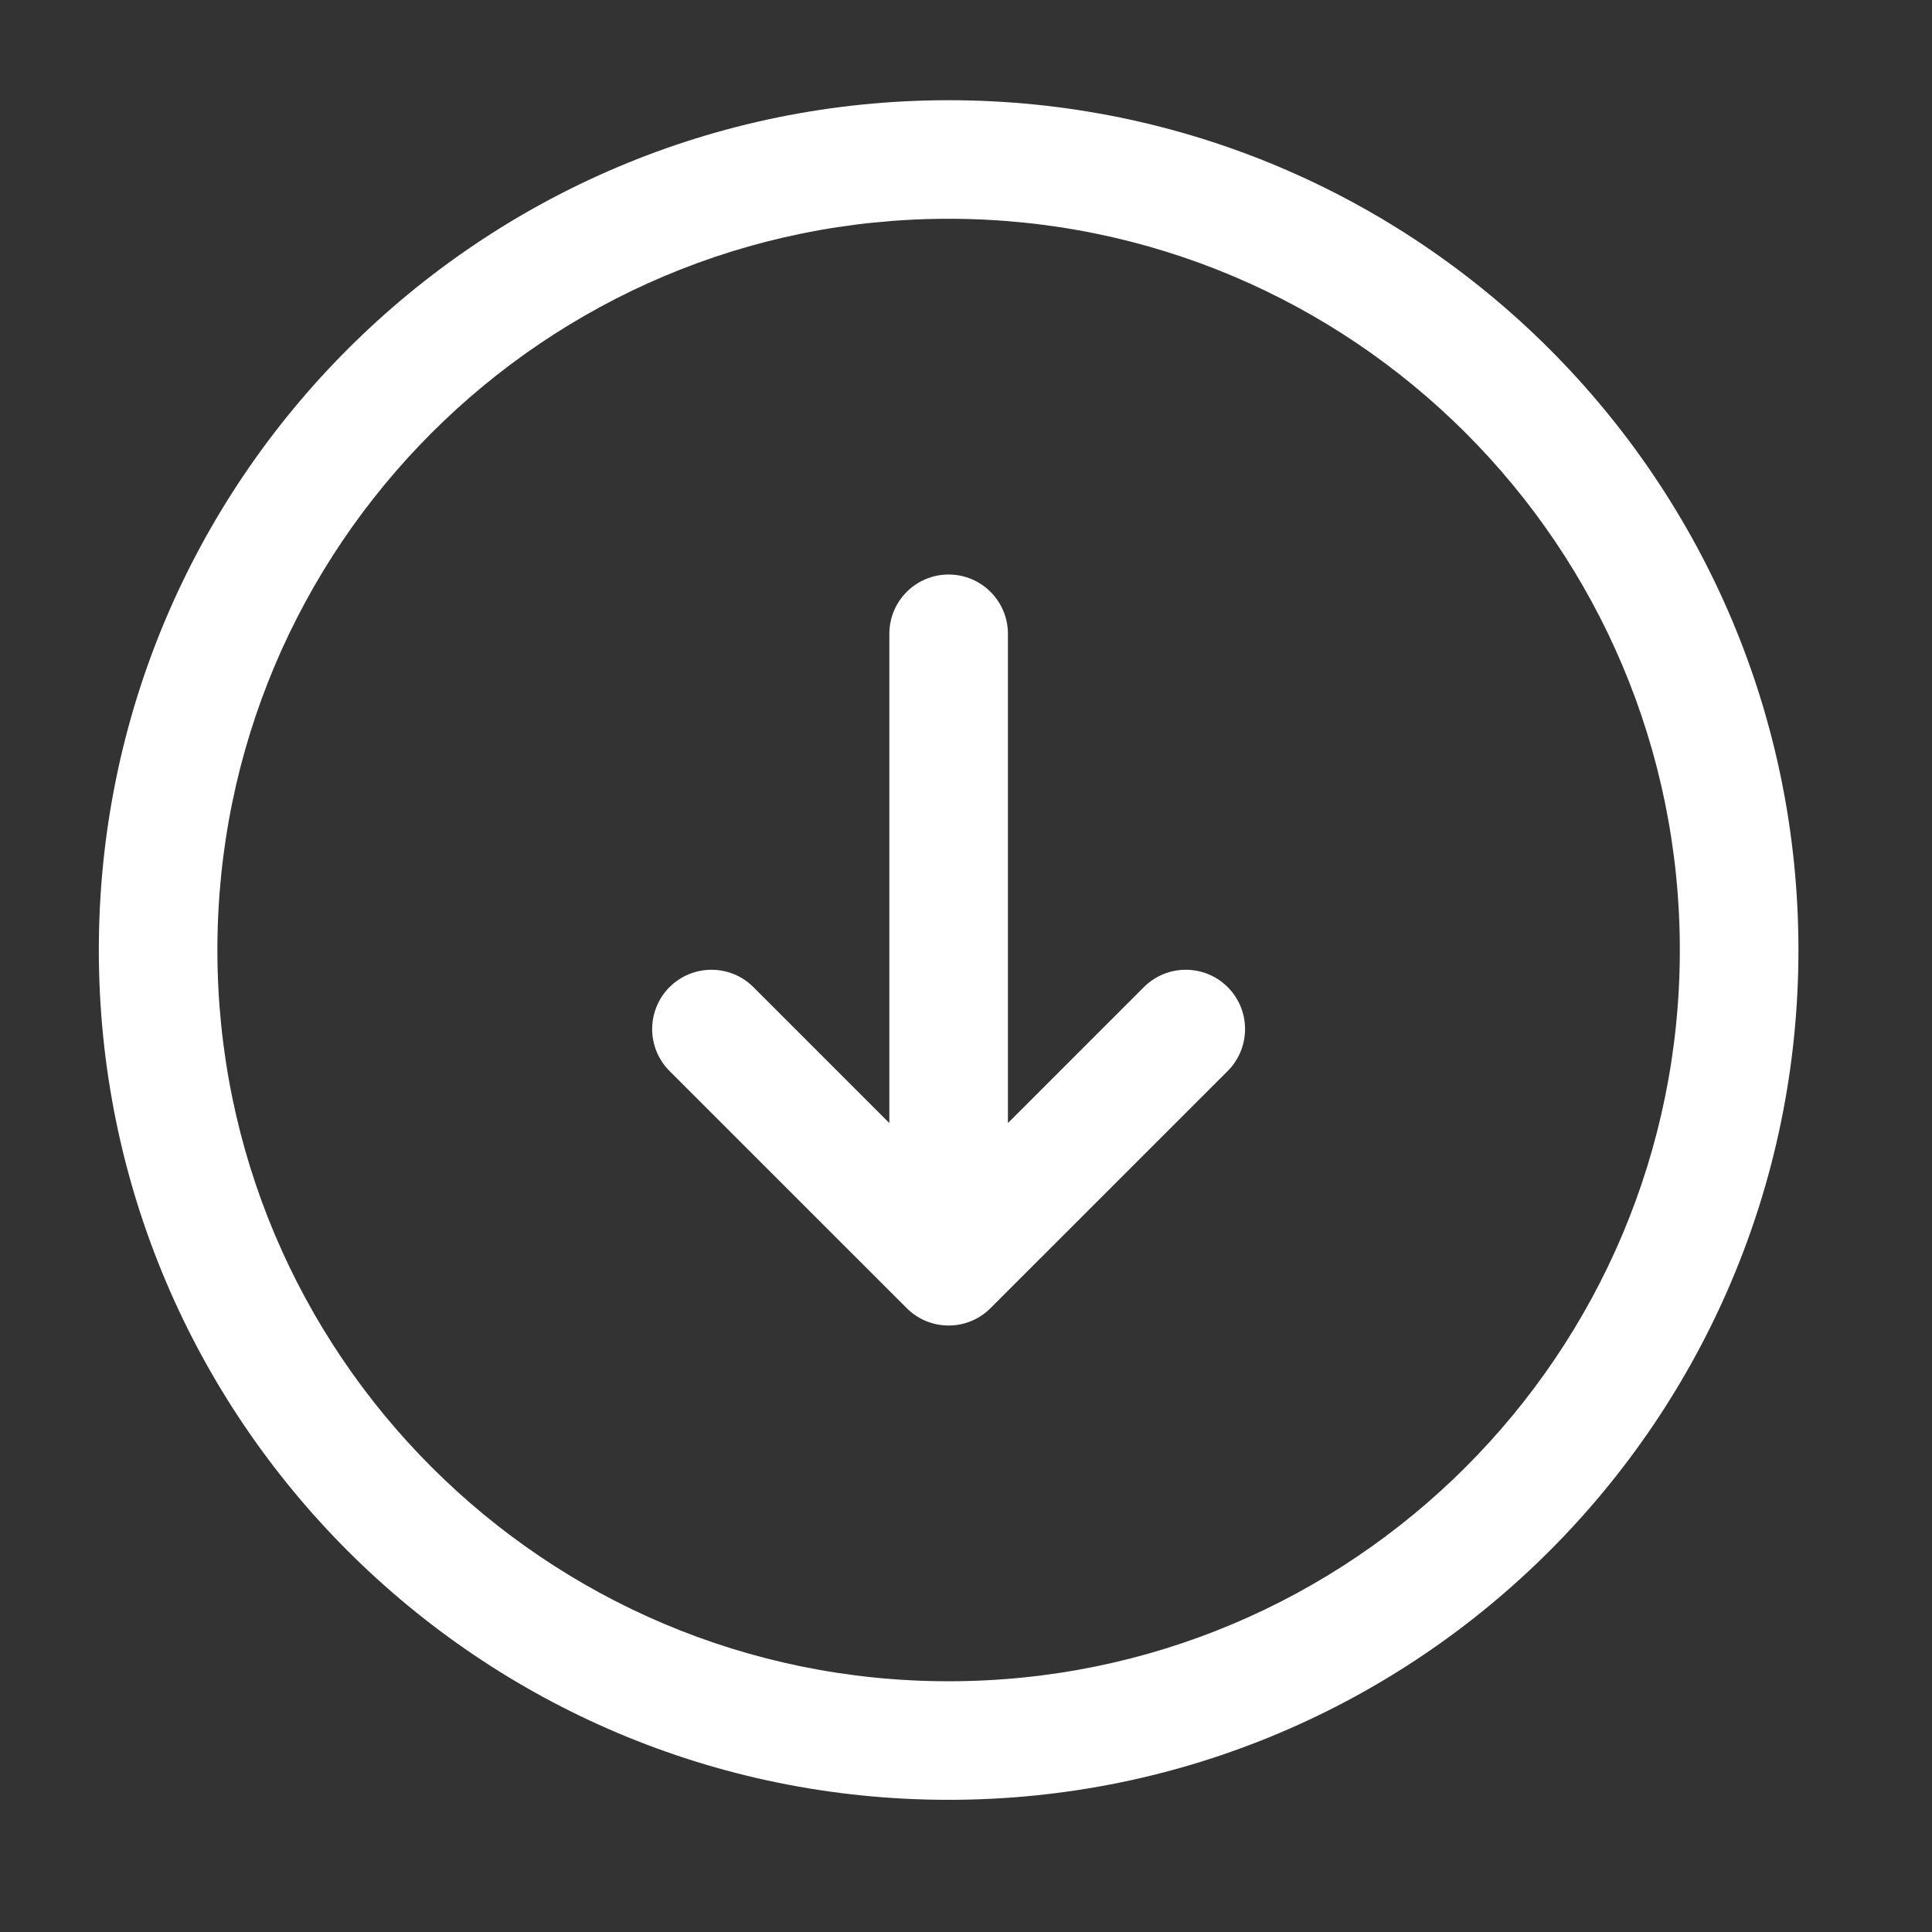<svg width="46" height="46" viewBox="0 0 46 46" fill="none" xmlns="http://www.w3.org/2000/svg">
<rect x="0" y="0" width="46" height="46" fill="#333333" stroke="none"/>
<path fill-rule="evenodd" clip-rule="evenodd" d="M22.586 5.209C32.202 5.209 39.996 13.004 39.996 22.619C39.996 32.235 32.202 40.03 22.586 40.03C12.971 40.03 5.176 32.235 5.176 22.619C5.176 13.004 12.971 5.209 22.586 5.209ZM42.82 22.619C42.82 11.445 33.761 2.386 22.586 2.386C11.412 2.386 2.353 11.445 2.353 22.619C2.353 33.794 11.412 42.853 22.586 42.853C33.761 42.853 42.82 33.794 42.82 22.619ZM29.231 25.5C29.782 24.948 29.782 24.055 29.231 23.503C28.68 22.952 27.786 22.952 27.235 23.503L23.998 26.74L23.998 15.091C23.998 14.311 23.366 13.679 22.586 13.679C21.807 13.679 21.175 14.311 21.175 15.091L21.175 26.74L17.938 23.503C17.387 22.952 16.493 22.952 15.941 23.503C15.39 24.055 15.39 24.948 15.941 25.5L21.588 31.146C22.139 31.698 23.033 31.698 23.584 31.146L29.231 25.5Z" fill="white"/>
</svg>
